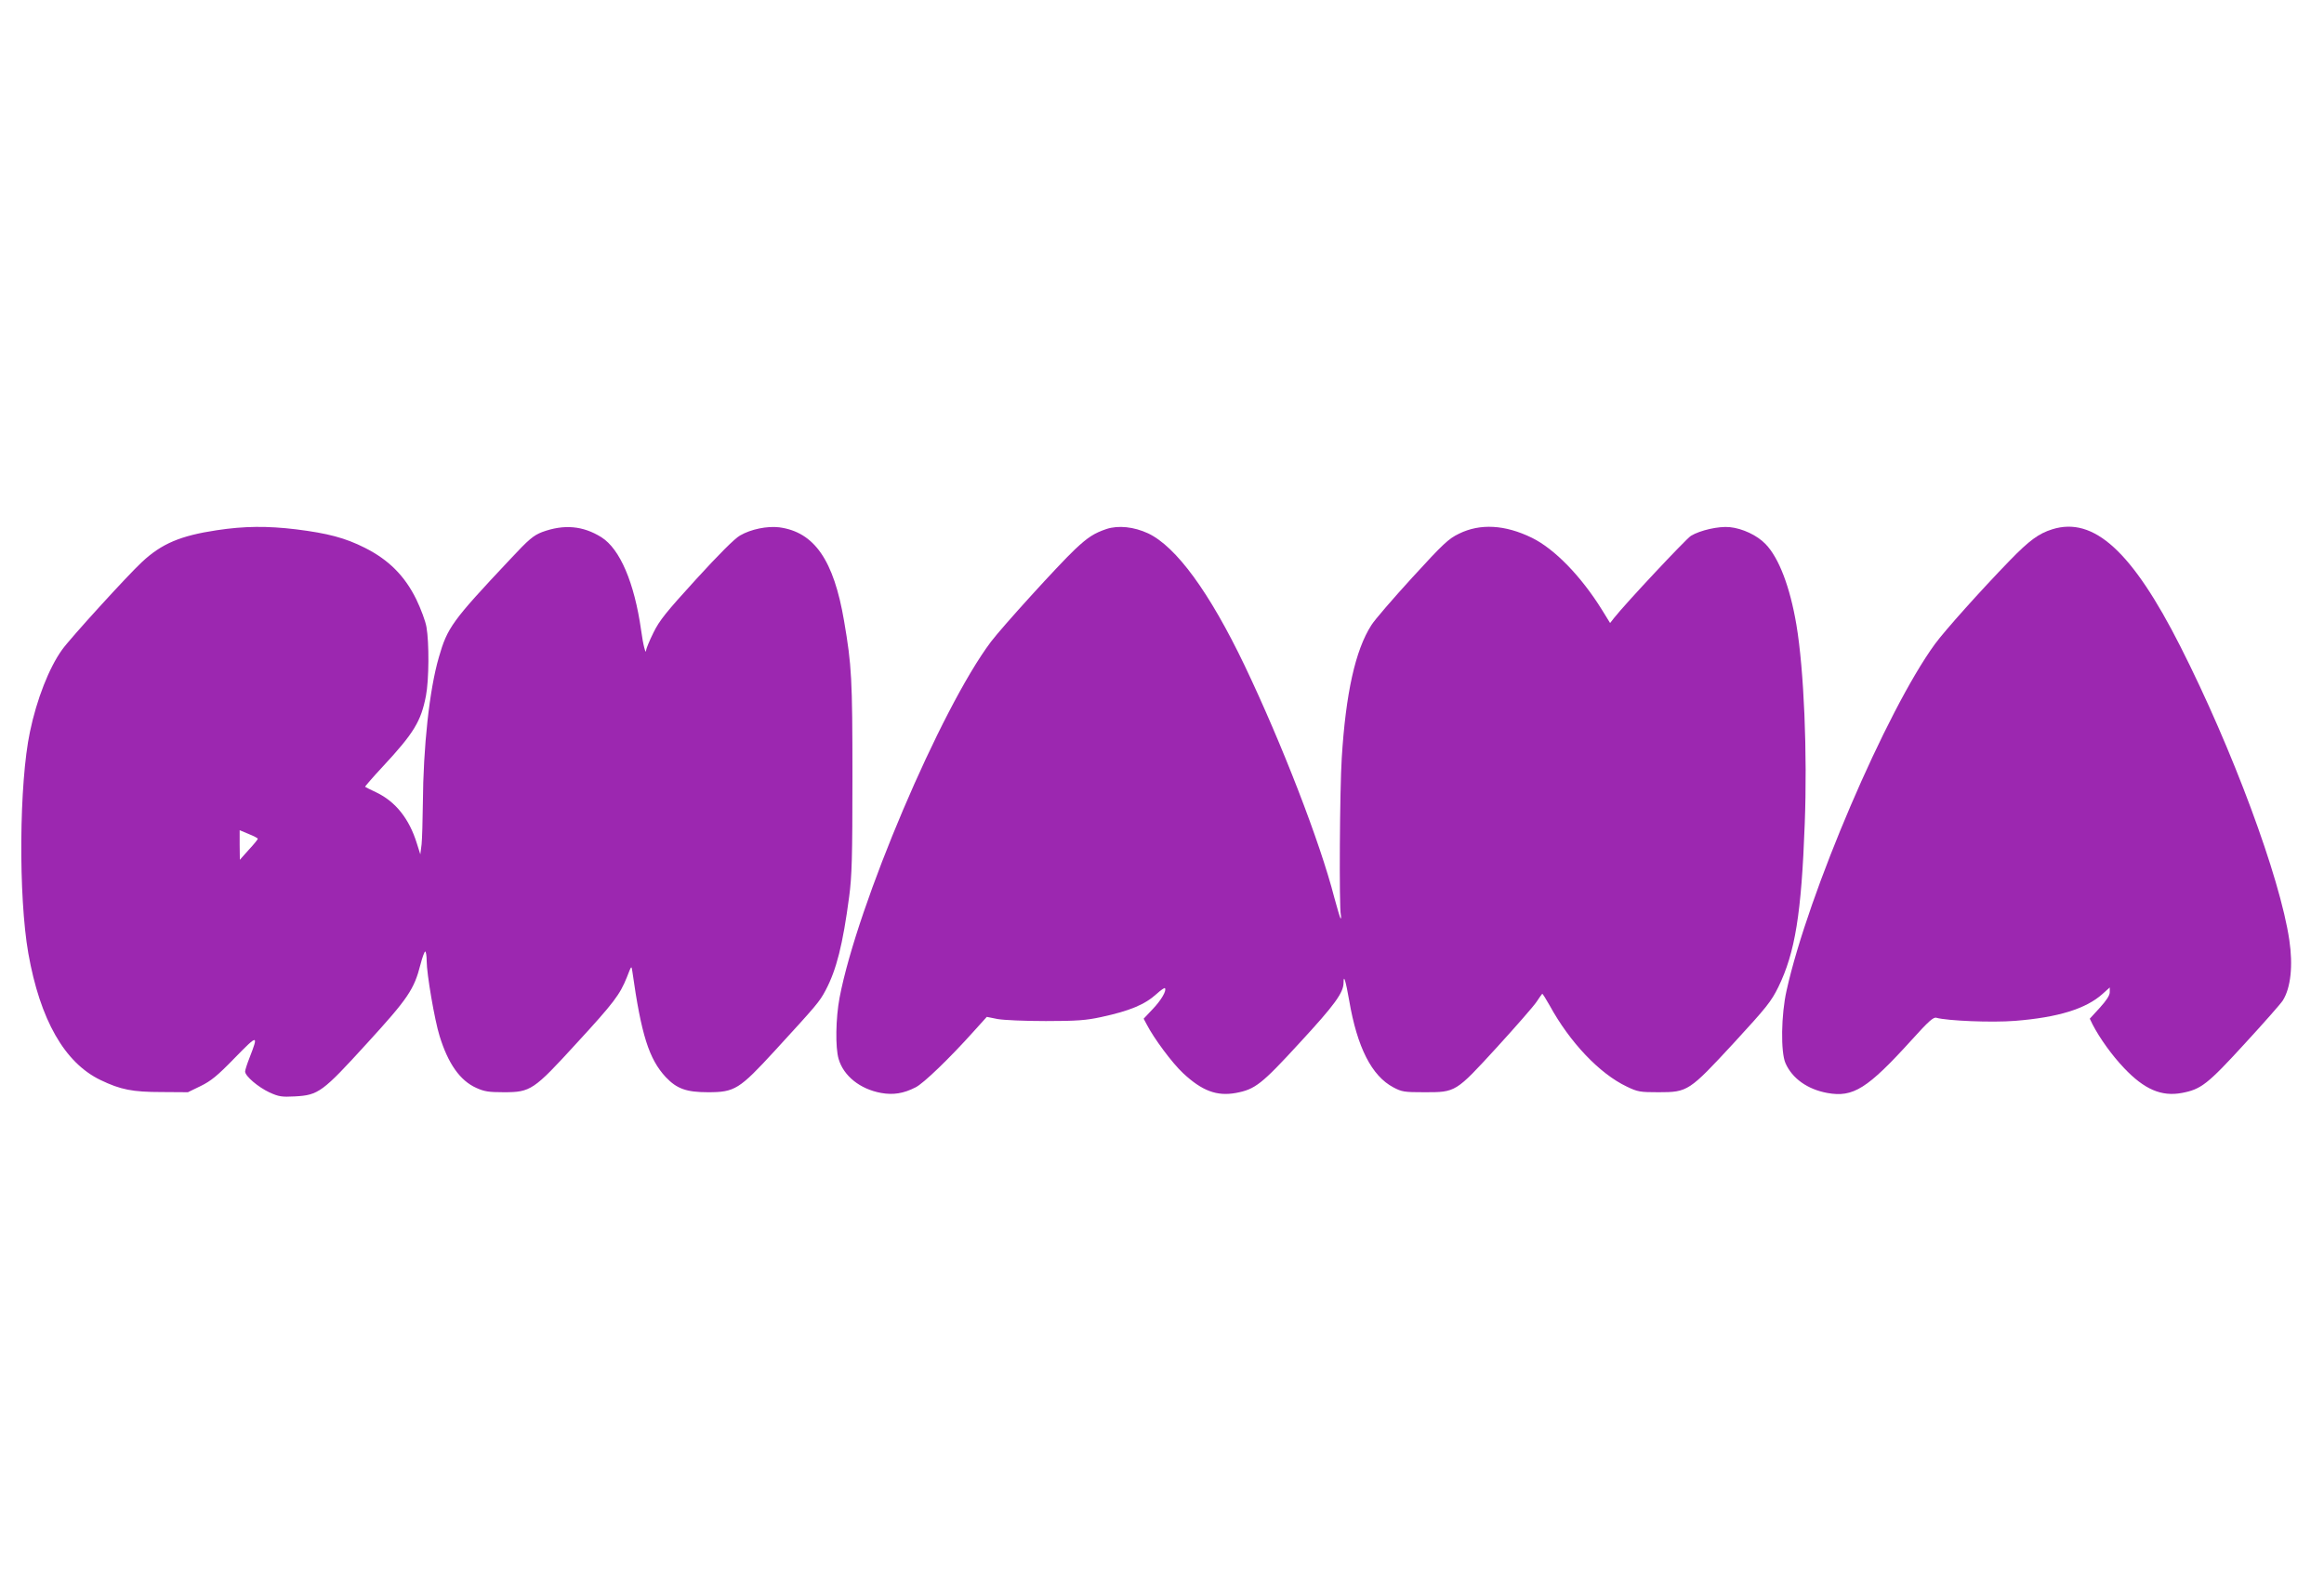 <?xml version="1.0" standalone="no"?>
<!DOCTYPE svg PUBLIC "-//W3C//DTD SVG 20010904//EN"
 "http://www.w3.org/TR/2001/REC-SVG-20010904/DTD/svg10.dtd">
<svg version="1.0" xmlns="http://www.w3.org/2000/svg"
 width="1280pt" height="867pt" viewBox="0 0 1280 867"
 preserveAspectRatio="xMidYMid meet">
<g transform="translate(0,867) scale(0.1,-0.1)"
fill="#9c27b0" stroke="none">
<path d="M1194 5750 c-200 -30 -304 -74 -412 -175 -77 -71 -396 -421 -440
-483 -72 -100 -140 -274 -177 -452 -60 -283 -64 -907 -9 -1220 65 -367 200
-603 398 -698 110 -53 176 -66 336 -66 l145 -1 70 34 c57 28 92 56 188 155
128 131 132 131 81 0 -13 -33 -24 -67 -24 -75 0 -25 72 -86 134 -115 51 -23
67 -26 140 -22 130 7 152 23 397 292 226 247 260 297 295 435 10 39 22 71 26
71 4 0 8 -24 8 -52 0 -71 44 -327 71 -413 47 -153 113 -246 202 -286 44 -20
68 -24 152 -24 148 0 164 11 399 268 208 226 240 269 279 366 25 65 25 65 30
30 49 -347 91 -481 184 -581 61 -64 113 -83 233 -83 147 0 172 16 367 228 231
252 246 269 280 333 60 113 95 252 130 516 15 113 18 214 18 658 0 543 -4 614
-46 860 -57 336 -164 490 -357 516 -66 8 -156 -10 -216 -45 -29 -16 -117 -104
-242 -241 -167 -183 -202 -227 -235 -294 -22 -44 -39 -87 -40 -95 -1 -33 -17
26 -28 109 -37 261 -116 446 -218 511 -102 64 -207 73 -327 29 -48 -19 -72
-38 -179 -153 -317 -337 -343 -373 -390 -537 -52 -178 -86 -494 -88 -806 -1
-93 -4 -194 -7 -224 l-7 -55 -19 60 c-42 136 -117 230 -223 281 -32 15 -60 29
-62 31 -2 1 41 51 96 110 173 186 212 251 239 391 17 87 18 293 3 378 -5 32
-31 101 -56 153 -64 130 -152 218 -283 284 -109 55 -204 80 -380 102 -159 19
-284 18 -436 -5z m226 -1699 c0 -4 -22 -31 -50 -61 l-49 -55 -1 82 0 81 50
-21 c28 -11 50 -23 50 -26z"/>
<path d="M6095 5757 c-68 -23 -103 -45 -175 -113 -91 -86 -399 -425 -462 -508
-277 -368 -736 -1448 -834 -1961 -21 -112 -24 -274 -5 -337 27 -93 118 -166
234 -187 67 -12 124 -3 190 31 43 21 187 160 318 306 l74 82 60 -12 c35 -6
146 -11 265 -11 171 0 222 4 305 22 157 34 240 68 306 128 22 20 42 34 45 31
11 -12 -20 -66 -67 -115 l-50 -53 17 -32 c39 -76 140 -212 200 -268 105 -98
186 -128 291 -109 106 20 141 47 352 277 192 208 241 275 241 331 0 49 12 10
31 -99 44 -258 124 -415 243 -478 47 -25 60 -27 171 -27 174 0 171 -2 401 249
104 114 202 226 217 249 15 22 29 43 31 44 2 2 20 -27 41 -64 111 -203 275
-376 425 -447 60 -29 73 -31 175 -31 161 0 168 5 415 272 181 197 205 227 245
308 92 189 127 405 145 897 15 388 -4 849 -46 1098 -35 207 -96 368 -170 444
-46 48 -127 86 -197 93 -61 6 -163 -17 -214 -48 -28 -18 -360 -372 -423 -452
l-22 -28 -45 73 c-115 185 -261 335 -385 396 -149 73 -286 80 -402 23 -58 -28
-87 -55 -258 -242 -106 -116 -208 -234 -225 -262 -88 -137 -141 -375 -163
-732 -11 -168 -15 -818 -5 -864 2 -13 2 -21 -2 -18 -3 4 -18 55 -34 114 -79
307 -288 846 -494 1278 -193 403 -377 655 -532 728 -78 36 -163 45 -228 24z"/>
<path d="M11303 5755 c-74 -23 -126 -61 -233 -171 -161 -166 -358 -386 -413
-461 -267 -366 -698 -1371 -817 -1908 -30 -132 -33 -339 -6 -400 37 -84 121
-144 230 -164 143 -26 221 23 466 293 92 102 119 126 135 121 62 -17 304 -27
433 -17 237 19 391 66 483 149 l39 35 0 -26 c0 -18 -18 -45 -55 -86 l-55 -60
16 -33 c39 -75 107 -170 173 -239 111 -117 205 -158 318 -137 106 20 141 47
347 272 105 114 199 221 209 237 44 70 57 192 36 333 -51 346 -314 1053 -600
1617 -265 523 -477 717 -706 645z"/>
</g>
</svg>
